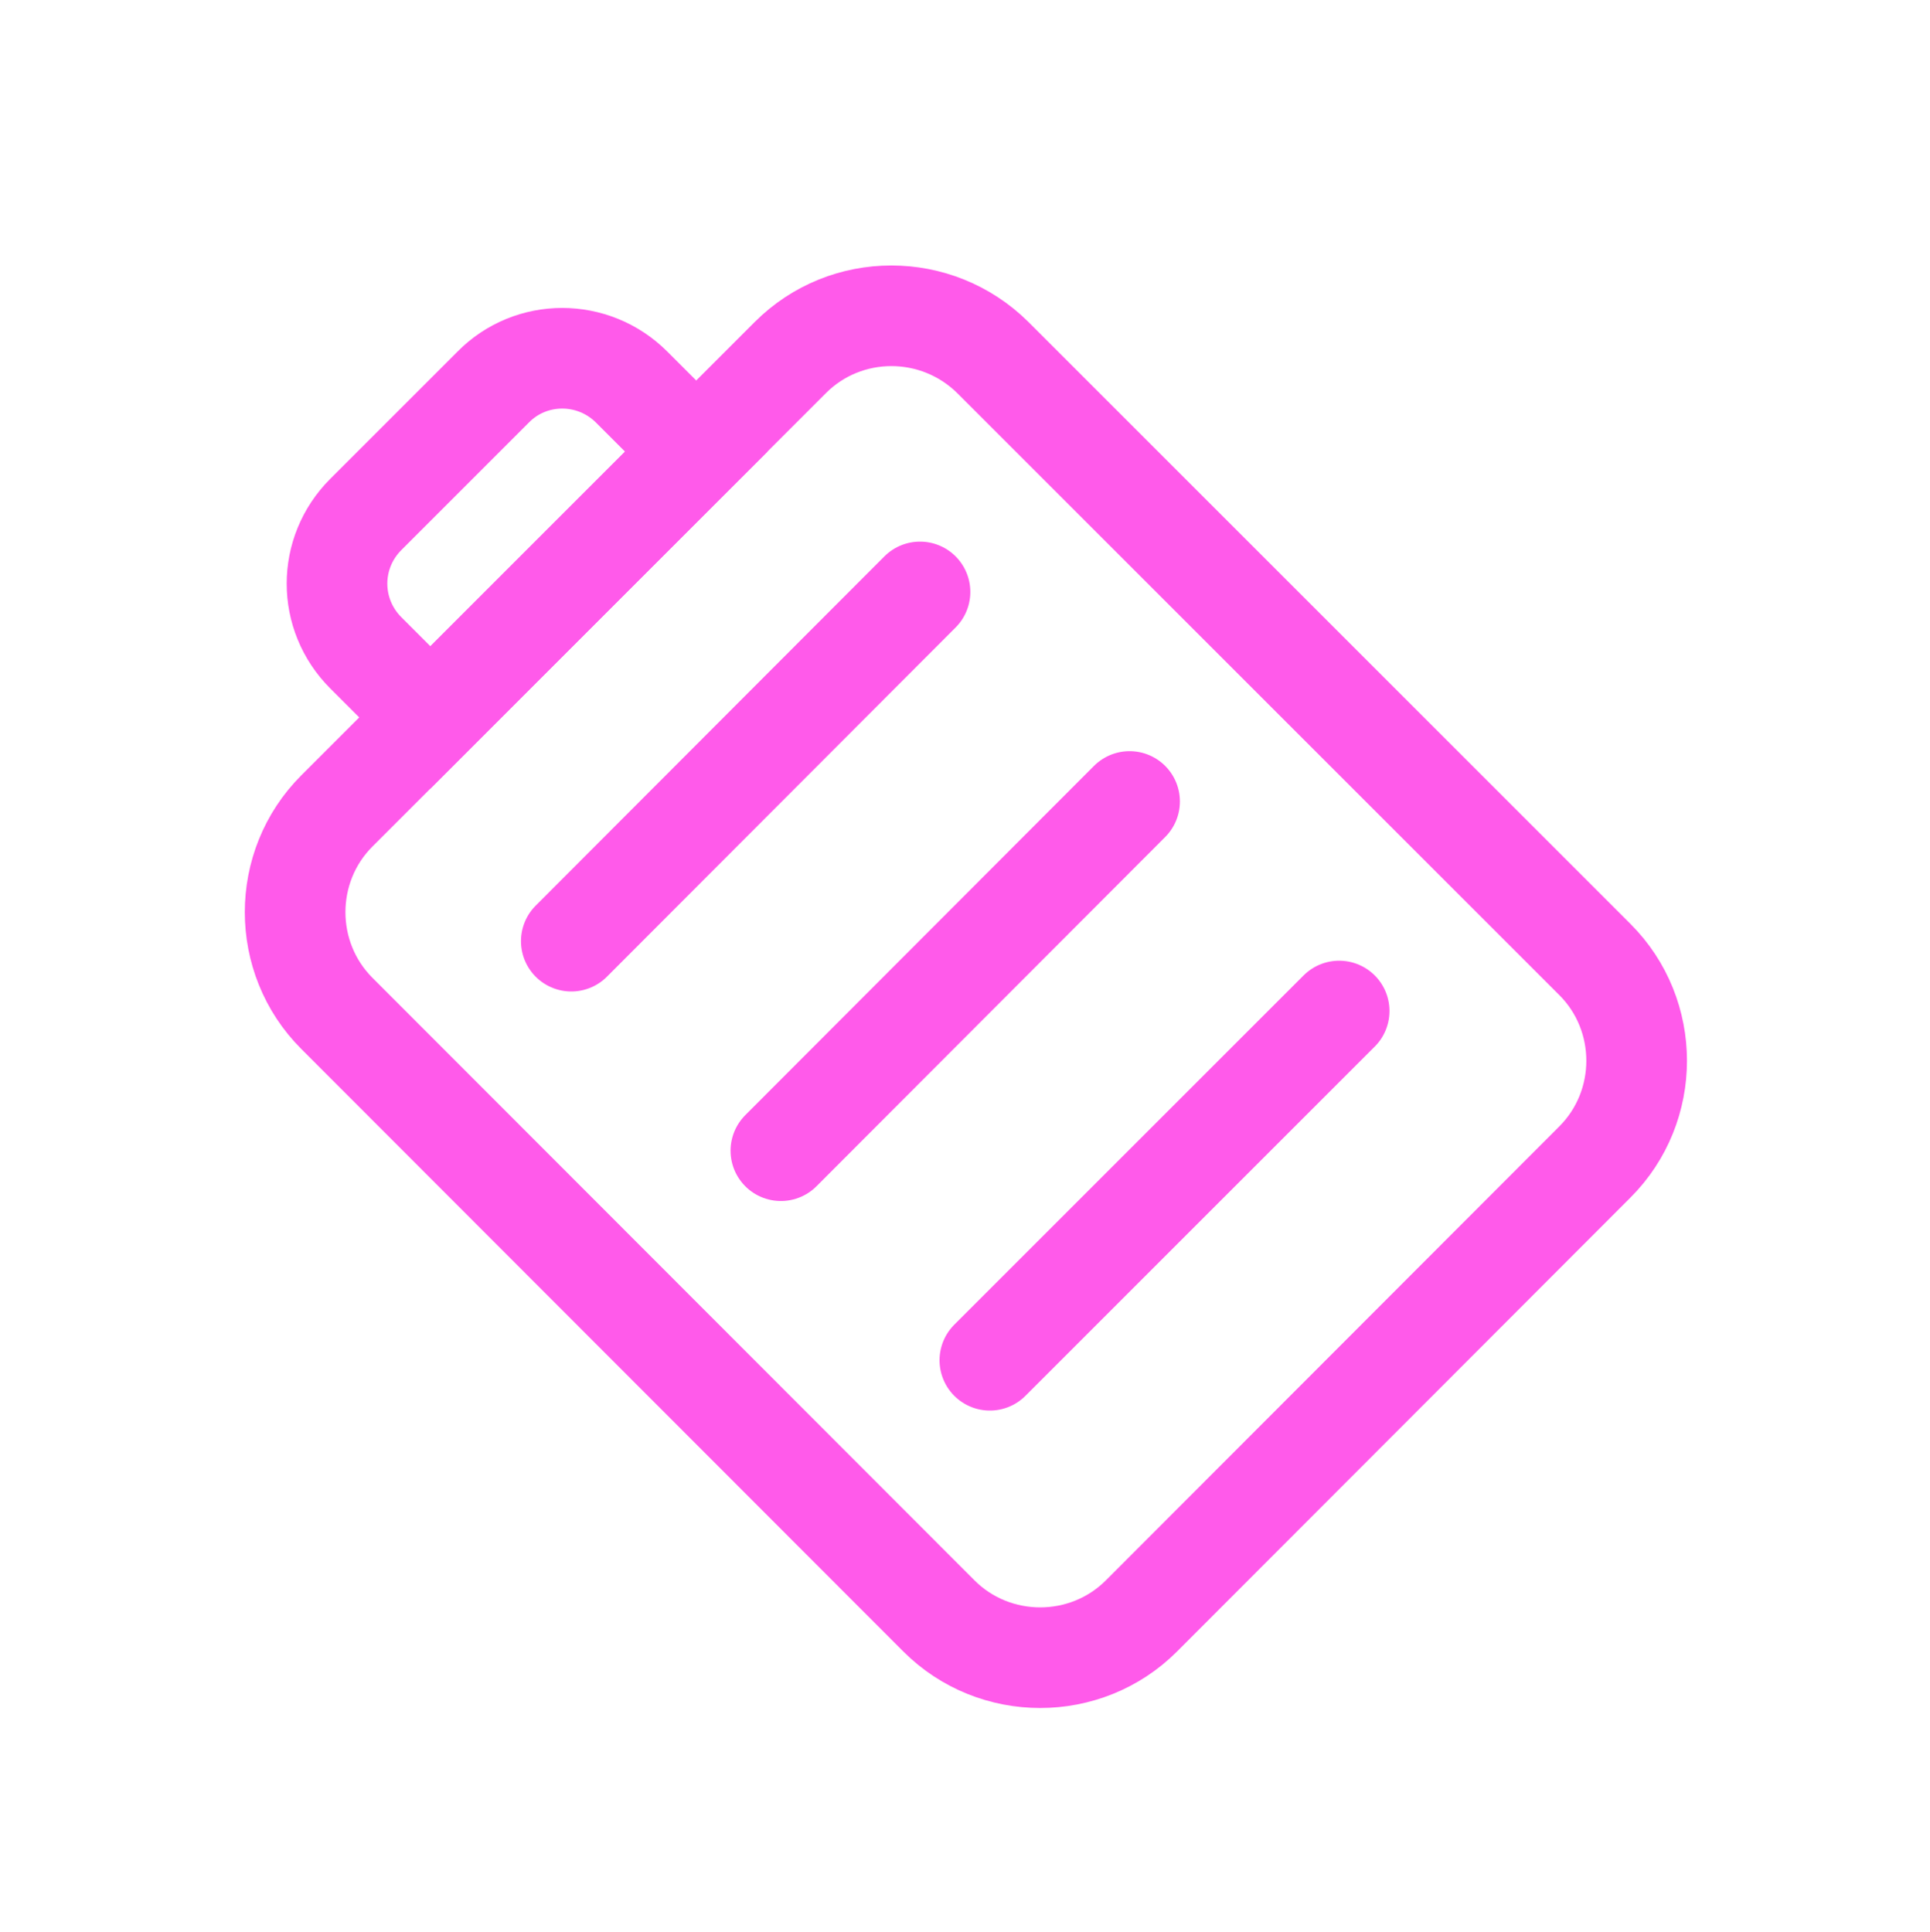 <?xml version="1.0" encoding="utf-8"?>
<!-- Generator: Adobe Illustrator 28.2.0, SVG Export Plug-In . SVG Version: 6.00 Build 0)  -->
<svg version="1.1" xmlns="http://www.w3.org/2000/svg" xmlns:xlink="http://www.w3.org/1999/xlink" x="0px" y="0px"
	 viewBox="0 0 326 326.4" style="enable-background:new 0 0 326 326.4;" xml:space="preserve">
<style type="text/css">
	.st0{display:none;}
	.st1{display:inline;fill:#9DD7F3;}
	.st2{fill:none;stroke:#FF5AEA;stroke-width:17;stroke-linecap:round;stroke-miterlimit:10;}
	.st3{fill:none;stroke:#FFFFFF;stroke-width:17;stroke-linecap:round;stroke-miterlimit:10;}
	.st4{fill:none;stroke:#FF5AEA;stroke-width:17;stroke-miterlimit:10;}
	.st5{fill:none;stroke:#FF5AEA;stroke-width:15;stroke-miterlimit:10;}
	.st6{fill:none;stroke:#FF5AEA;stroke-width:15;stroke-linecap:round;stroke-linejoin:round;stroke-miterlimit:10;}
	.st7{fill:none;stroke:#FF5AEA;stroke-width:15;stroke-linecap:round;stroke-miterlimit:10;}
	.st8{fill:none;stroke:#FFFFFF;stroke-width:17;stroke-miterlimit:10;}
	.st9{fill:none;stroke:#FFFFFF;stroke-width:17;stroke-linecap:round;stroke-linejoin:round;stroke-miterlimit:10;}
	.st10{fill:#FFFFFF;}
	.st11{fill:none;stroke:#FF5AEA;stroke-width:17;stroke-linecap:round;stroke-linejoin:round;stroke-miterlimit:10;}
	.st12{fill:#FF5AEA;}
</style>
<g id="Ebene_2" class="st0">
	<path class="st1" d="M326.8,247.7v-84.1h0.3v-0.9h-0.3V78.7c0-21.4-8.6-40.9-22.4-55.2v-1.5h22.4V21h-21.7L326,0l-0.7-0.7l-20.9,21
		V-0.2h-0.9V21H302C287.8,7.5,268.7-0.8,247.8-0.8H78.2C57.3-0.8,38.2,7.5,24,21h-1.6V-0.2h-0.9v20.5L0.7-0.7L0,0l20.9,21H0.5v0.9
		h21v1.6C7.7,37.8-0.9,57.3-0.9,78.7v169c0,21.4,8.6,40.9,22.4,55.2v1.6h-21v0.9h20.4L0,326.4l0.7,0.7l20.9-21v20.5h0.9v-21.2H24
		c14.2,13.5,33.3,21.8,54.2,21.8h169.6c20.9,0,40-8.3,54.2-21.8h1.6v21.2h0.9v-20.5l20.9,21l0.7-0.7l-20.9-21h22v-0.9h-22.6v-1.5
		C318.3,288.6,326.8,269.1,326.8,247.7z M325.9,247.7c0,20.8-8.2,39.8-21.5,53.9V222h21.1V221h-21.1v-57.4h21.5V247.7z M221.2,221
		l-0.6-0.6c1.1-1.1,2.1-2.2,3.1-3.3v3.9H221.2z M223.6,222v1.5l-1.5-1.5H223.6z M102.9,221v-3.3c0.8,0.9,1.7,1.8,2.5,2.7l-0.6,0.6
		H102.9z M103.9,222l-1,1v-1H103.9z M104.8,105.4l0.6,0.6c-0.9,0.9-1.7,1.8-2.5,2.7v-3.3H104.8z M102.9,104.4v-1l1,1H102.9z
		 M223.6,105.4v3.9c-1-1.1-2-2.2-3.1-3.3l0.6-0.6H223.6z M222.1,104.4l1.5-1.5v1.5H222.1z M223.6,162.7h-2.2
		c-0.1-15.9-6.5-30.2-16.8-40.8l15.2-15.3c1.3,1.3,2.5,2.7,3.7,4.1V162.7z M224.5,111.8c11.4,13.8,18.3,31.6,18.5,50.9h-18.5V111.8z
		 M204,122.6c10.1,10.3,16.4,24.5,16.5,40.1h-56.4L204,122.6z M163.5,162.1v-56.7c15.5,0.1,29.6,6.4,39.9,16.6L163.5,162.1z
		 M162.5,162.1L122.6,122c10.3-10.2,24.3-16.5,39.9-16.6V162.1z M161.9,162.7h-56.4c0.1-15.6,6.4-29.8,16.5-40.1L161.9,162.7z
		 M161.9,163.7L122,203.8c-10.1-10.3-16.4-24.5-16.5-40.1H161.9z M162.5,164.3V221c-15.5-0.1-29.6-6.4-39.9-16.6L162.5,164.3z
		 M163.5,164.3l39.9,40.1c-10.3,10.2-24.3,16.5-39.9,16.6V164.3z M164.1,163.7h56.4c-0.1,15.6-6.4,29.8-16.5,40.1L164.1,163.7z
		 M219.2,106L204,121.3c-8.2-8.1-18.8-13.8-30.7-16h45.3C218.8,105.6,219,105.8,219.2,106z M163.5,104.4V82.8
		c20.9,0.1,40,8.3,54.2,21.7H163.5z M162.5,104.4h-54.2c14.2-13.3,33.2-21.5,54.2-21.7V104.4z M152.7,105.4
		c-11.9,2.1-22.5,7.8-30.7,16L106.7,106c0.2-0.2,0.4-0.4,0.7-0.6H152.7z M106.1,106.7l15.2,15.3c-10.3,10.5-16.7,24.9-16.8,40.8
		h-1.6v-52.6C103.9,108.9,105,107.8,106.1,106.7z M102,162.7H83c0.1-19.7,7.2-37.6,19-51.6V162.7z M102,163.7v51.6
		c-11.8-13.9-18.9-31.9-19-51.6H102z M102.9,163.7h1.6c0.1,15.9,6.5,30.2,16.8,40.8l-15.2,15.3c-1.1-1.1-2.2-2.3-3.2-3.4V163.7z
		 M106.7,220.4l15.2-15.3c8.2,8.1,18.8,13.8,30.7,16h-45.3C107.2,220.8,107,220.6,106.7,220.4z M162.5,222v21.7
		c-20.9-0.1-40-8.3-54.2-21.7H162.5z M163.5,222h54.2c-14.2,13.3-33.2,21.5-54.2,21.7V222z M173.3,221c11.9-2.1,22.5-7.8,30.7-16
		l15.2,15.3c-0.2,0.2-0.4,0.4-0.6,0.6H173.3z M219.9,219.7l-15.2-15.3c10.3-10.5,16.7-24.9,16.8-40.8h2.2v52
		C222.4,217.1,221.2,218.4,219.9,219.7z M224.5,163.7H243c-0.1,19.4-7,37.1-18.5,50.9V163.7z M243.9,162.7
		c-0.1-20-7.4-38.3-19.4-52.4v-5h48.9c8.9,17.2,14,36.7,14.1,57.4H243.9z M224.5,104.4V102L251.3,75c8.5,8.7,15.8,18.5,21.6,29.4
		H224.5z M224.5,100.7V54.4c9.6,5.5,18.4,12.2,26.2,20L224.5,100.7z M223.6,101.6l-2.8,2.8H219c-14.4-13.9-34-22.5-55.5-22.6V38.1
		c21.8,0.1,42.3,5.8,60.2,15.8V101.6z M162.5,81.8C141,82,121.5,90.5,107,104.4h-1.8l-2.3-2.3V53.6c17.7-9.8,38-15.4,59.6-15.5V81.8
		z M102,101.2L75.3,74.4c7.9-7.9,16.9-14.7,26.7-20.3V101.2z M102,102.5v1.9H53.1c5.8-10.8,13-20.7,21.6-29.4L102,102.5z M102,105.4
		v4.4c-12.3,14.2-19.8,32.7-19.9,53H38.5c0.1-20.7,5.1-40.2,14.1-57.4H102z M82.1,163.7c0.1,20.3,7.6,38.8,19.9,53v4.4H52.6
		c-8.9-17.2-14-36.7-14.1-57.4H82.1z M102,222v1.9l-27.3,27.5c-8.5-8.7-15.8-18.5-21.6-29.4H102z M102,225.2v47.1
		c-9.8-5.5-18.8-12.4-26.7-20.3L102,225.2z M102.9,224.3l2.3-2.3h1.8c14.4,13.9,34,22.5,55.5,22.6v43.8
		c-21.6-0.1-41.9-5.7-59.6-15.5V224.3z M163.5,244.6c21.5-0.1,41.1-8.7,55.5-22.6h1.8l2.8,2.8v47.7c-17.8,10-38.3,15.7-60.2,15.8
		V244.6z M224.5,225.7l26.2,26.3c-7.8,7.8-16.6,14.5-26.2,20V225.7z M224.5,224.4V222h48.4c-5.8,10.8-13,20.7-21.6,29.4L224.5,224.4
		z M224.5,221v-5c12-14.1,19.3-32.4,19.4-52.4h43.6c-0.1,20.7-5.1,40.2-14.1,57.4H224.5z M288.4,163.7h15.1V221h-29.1
		C283.3,203.8,288.3,184.3,288.4,163.7z M288.4,162.7c-0.1-20.7-5.1-40.2-13.9-57.4h29.1v57.4H288.4z M274,104.4
		c-5.8-11.1-13.3-21.2-22-30.1l50.9-51.2c0,0,0,0,0,0c0.2,0.2,0.4,0.4,0.6,0.6v80.6H274z M302.3,22.5l-50.9,51.2
		c-8-7.9-17-14.8-26.8-20.4V21.9l77.1,0C301.8,22.1,302,22.3,302.3,22.5z M223.6,52.8c-17.8-9.9-38.3-15.6-60.2-15.7V21.9h60.2V52.8
		z M163.5,21V0.1h60.2V21H163.5z M162.5,21h-59.6V0.1h59.6V21z M162.5,21.9v15.2c-21.6,0.1-41.9,5.6-59.6,15.4V21.9H162.5z M102,53
		c-10,5.6-19.2,12.6-27.3,20.7L23.7,22.5c0.2-0.2,0.4-0.4,0.7-0.6l77.6,0V53z M23,23.2C23,23.2,23,23.2,23,23.2l51,51.2
		c-8.7,8.8-16.1,19-22,30.1H22.4V23.8C22.6,23.6,22.8,23.4,23,23.2z M51.5,105.4c-8.8,17.2-13.9,36.7-13.9,57.4H22.4v-57.4H51.5z
		 M37.6,163.7c0.1,20.7,5.1,40.2,13.9,57.4H22.4v-57.4H37.6z M52,222c5.8,11.1,13.3,21.2,22,30.1L23,303.2c0,0,0,0,0,0
		c-0.2-0.2-0.4-0.4-0.6-0.6V222H52z M23.7,303.9l50.9-51.2c8.1,8.1,17.3,15.1,27.3,20.7v31.1H24.4C24.2,304.3,23.9,304.1,23.7,303.9
		z M102.9,273.9c17.7,9.7,38,15.3,59.6,15.4v15.2h-59.6V273.9z M162.5,305.4v20.8h-59.6v-20.8H162.5z M163.5,305.4h60.2v20.8h-60.2
		V305.4z M163.5,304.5v-15.2c21.8-0.1,42.3-5.8,60.2-15.7v30.9H163.5z M224.5,273.1c9.8-5.6,18.8-12.5,26.8-20.4l50.9,51.2
		c-0.2,0.2-0.4,0.4-0.7,0.6h-77.1V273.1z M303,303.2C303,303.2,302.9,303.2,303,303.2L252,252c8.7-8.8,16.1-19,22-30.1h29.6v80.6
		C303.4,302.8,303.2,303,303,303.2z M325.9,78.7v84.1h-21.5v-57.4h21.1v-0.9h-21.1V24.8C317.7,38.9,325.9,57.9,325.9,78.7z
		 M300.6,21l-76.1,0V0.1h23.3C268.1,0.1,286.7,8.1,300.6,21z M78.2,0.1H102V21l-76.6,0C39.3,8.1,57.9,0.1,78.2,0.1z M0.1,247.7v-169
		c0-20.8,8.2-39.8,21.4-53.9v79.6H0.4v0.9h21.1v57.4H0.3v0.9h21.2V221H0.4v0.9h21.1v79.6C8.2,287.5,0.1,268.5,0.1,247.7z
		 M25.3,305.4H102v20.8H78.2C57.9,326.3,39.3,318.3,25.3,305.4z M247.8,326.3h-23.3v-20.8h76.1C286.7,318.3,268.1,326.3,247.8,326.3
		z"/>
</g>
<g id="Ebene_1">
	<g>
		<path class="st4" d="M167.7,60.4l101.7,101.7c9.4,9.4,9.4,24.8,0,34.2L192.8,273c-9.4,9.4-24.8,9.4-34.2,0L56.9,171.2
			c-9.4-9.4-9.4-24.8,0-34.2l76.6-76.6C142.9,51,158.2,51,167.7,60.4z"/>
		<path class="st4" d="M83.3,65.4L61.8,86.9c-6.5,6.5-6.5,16.9,0,23.4l10.9,10.9l44.9-44.9l-10.9-10.9
			C100.2,58.9,89.7,58.9,83.3,65.4z"/>
		<line class="st11" x1="96.5" y1="159" x2="155.4" y2="100"/>
		<line class="st11" x1="131.9" y1="194.4" x2="190.8" y2="135.4"/>
		<line class="st11" x1="167.2" y1="229.8" x2="226.2" y2="170.8"/>
	</g>
</g>
</svg>
